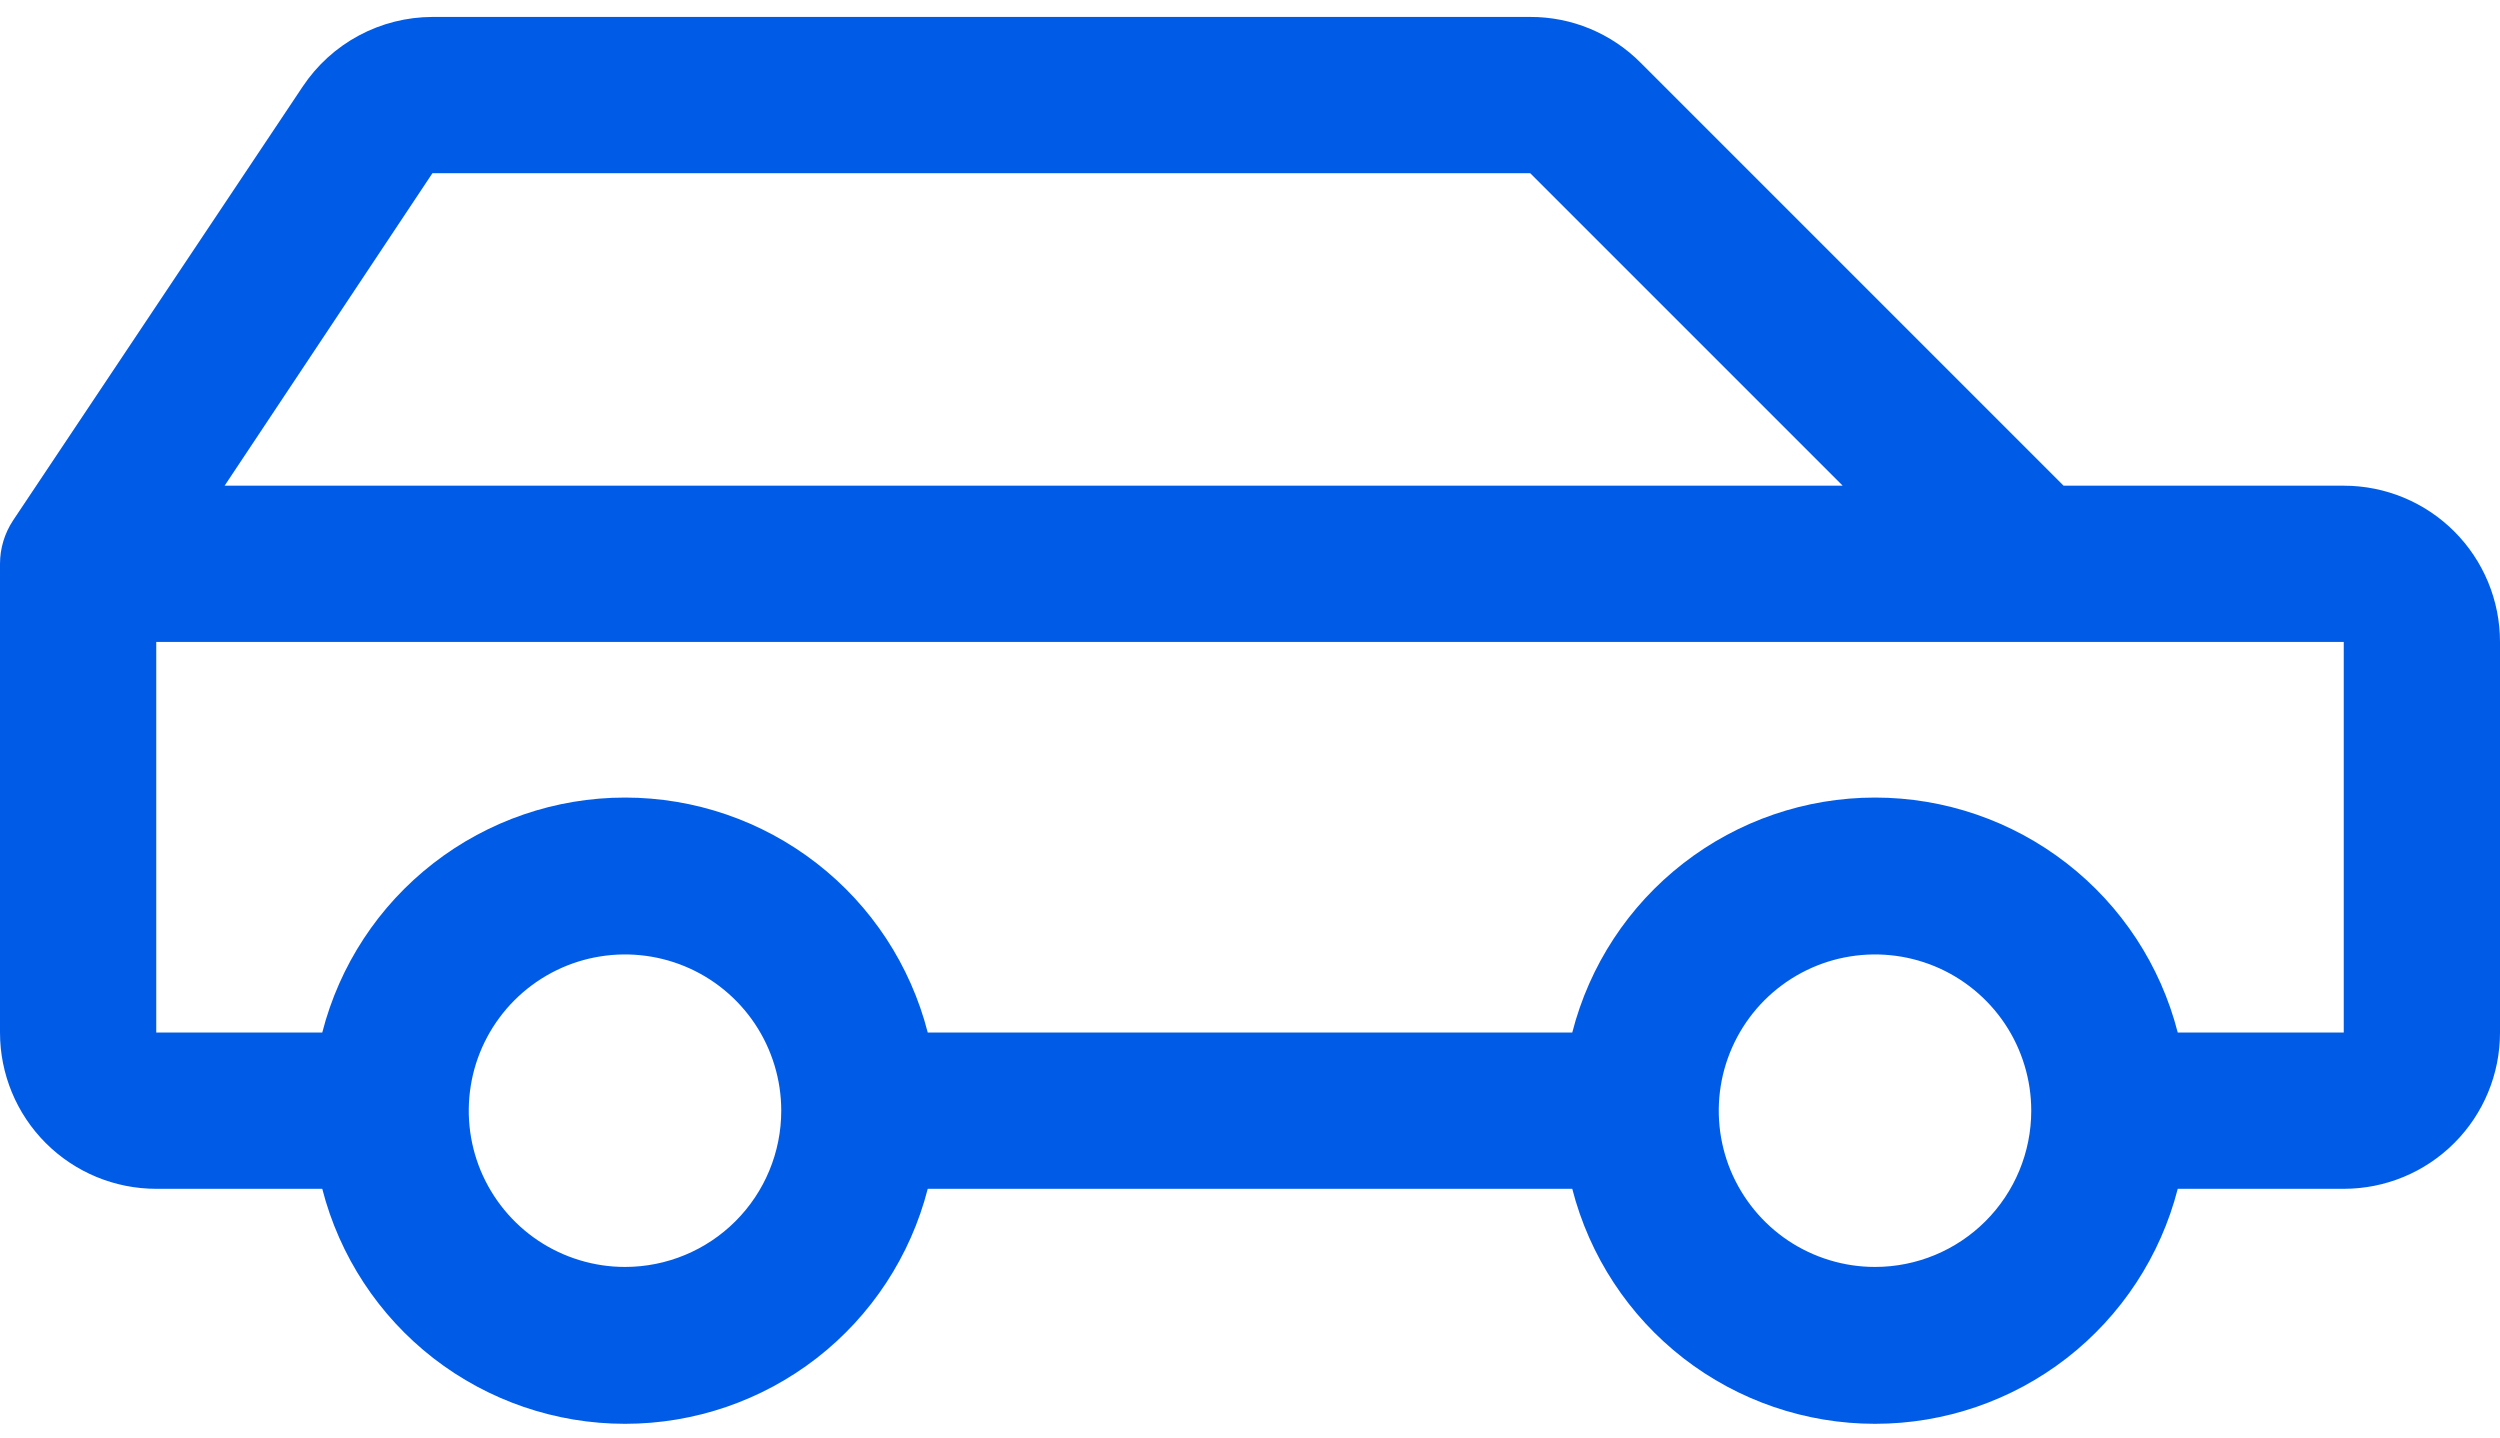 <svg xmlns="http://www.w3.org/2000/svg" width="40" height="23" viewBox="0 0 40 23" fill="none"><path d="M37.5 7.771H33.017L26.25 1.004C26.019 0.771 25.743 0.586 25.44 0.46C25.137 0.334 24.811 0.27 24.483 0.271H6.919C6.508 0.272 6.104 0.374 5.742 0.568C5.38 0.762 5.072 1.042 4.844 1.384L0.209 8.327C0.073 8.533 0 8.774 0 9.021L0 16.521C0 17.184 0.263 17.82 0.732 18.289C1.201 18.758 1.837 19.021 2.5 19.021H5.156C5.432 20.096 6.057 21.05 6.934 21.731C7.811 22.411 8.89 22.781 10 22.781C11.11 22.781 12.189 22.411 13.066 21.731C13.943 21.05 14.568 20.096 14.844 19.021H25.156C25.432 20.096 26.057 21.05 26.934 21.731C27.811 22.411 28.89 22.781 30 22.781C31.11 22.781 32.189 22.411 33.066 21.731C33.943 21.05 34.568 20.096 34.844 19.021H37.5C38.163 19.021 38.799 18.758 39.268 18.289C39.737 17.82 40 17.184 40 16.521V10.271C40 9.608 39.737 8.972 39.268 8.503C38.799 8.034 38.163 7.771 37.5 7.771ZM6.919 2.771H24.483L29.483 7.771H3.594L6.919 2.771ZM10 20.271C9.506 20.271 9.022 20.124 8.611 19.85C8.2 19.575 7.88 19.184 7.69 18.728C7.501 18.271 7.452 17.768 7.548 17.283C7.644 16.798 7.883 16.353 8.232 16.003C8.582 15.654 9.027 15.415 9.512 15.319C9.997 15.223 10.5 15.272 10.957 15.461C11.414 15.65 11.804 15.971 12.079 16.382C12.353 16.793 12.5 17.277 12.5 17.771C12.5 18.434 12.237 19.07 11.768 19.539C11.299 20.008 10.663 20.271 10 20.271ZM30 20.271C29.506 20.271 29.022 20.124 28.611 19.85C28.2 19.575 27.88 19.184 27.69 18.728C27.501 18.271 27.452 17.768 27.548 17.283C27.645 16.798 27.883 16.353 28.232 16.003C28.582 15.654 29.027 15.415 29.512 15.319C29.997 15.223 30.5 15.272 30.957 15.461C31.413 15.65 31.804 15.971 32.079 16.382C32.353 16.793 32.5 17.277 32.5 17.771C32.5 18.434 32.237 19.07 31.768 19.539C31.299 20.008 30.663 20.271 30 20.271ZM37.5 16.521H34.844C34.568 15.445 33.943 14.492 33.066 13.812C32.189 13.131 31.11 12.761 30 12.761C28.89 12.761 27.811 13.131 26.934 13.812C26.057 14.492 25.432 15.445 25.156 16.521H14.844C14.568 15.445 13.943 14.492 13.066 13.812C12.189 13.131 11.11 12.761 10 12.761C8.89 12.761 7.811 13.131 6.934 13.812C6.057 14.492 5.432 15.445 5.156 16.521H2.5V10.271H37.5V16.521Z" fill="#005CE6"></path></svg>